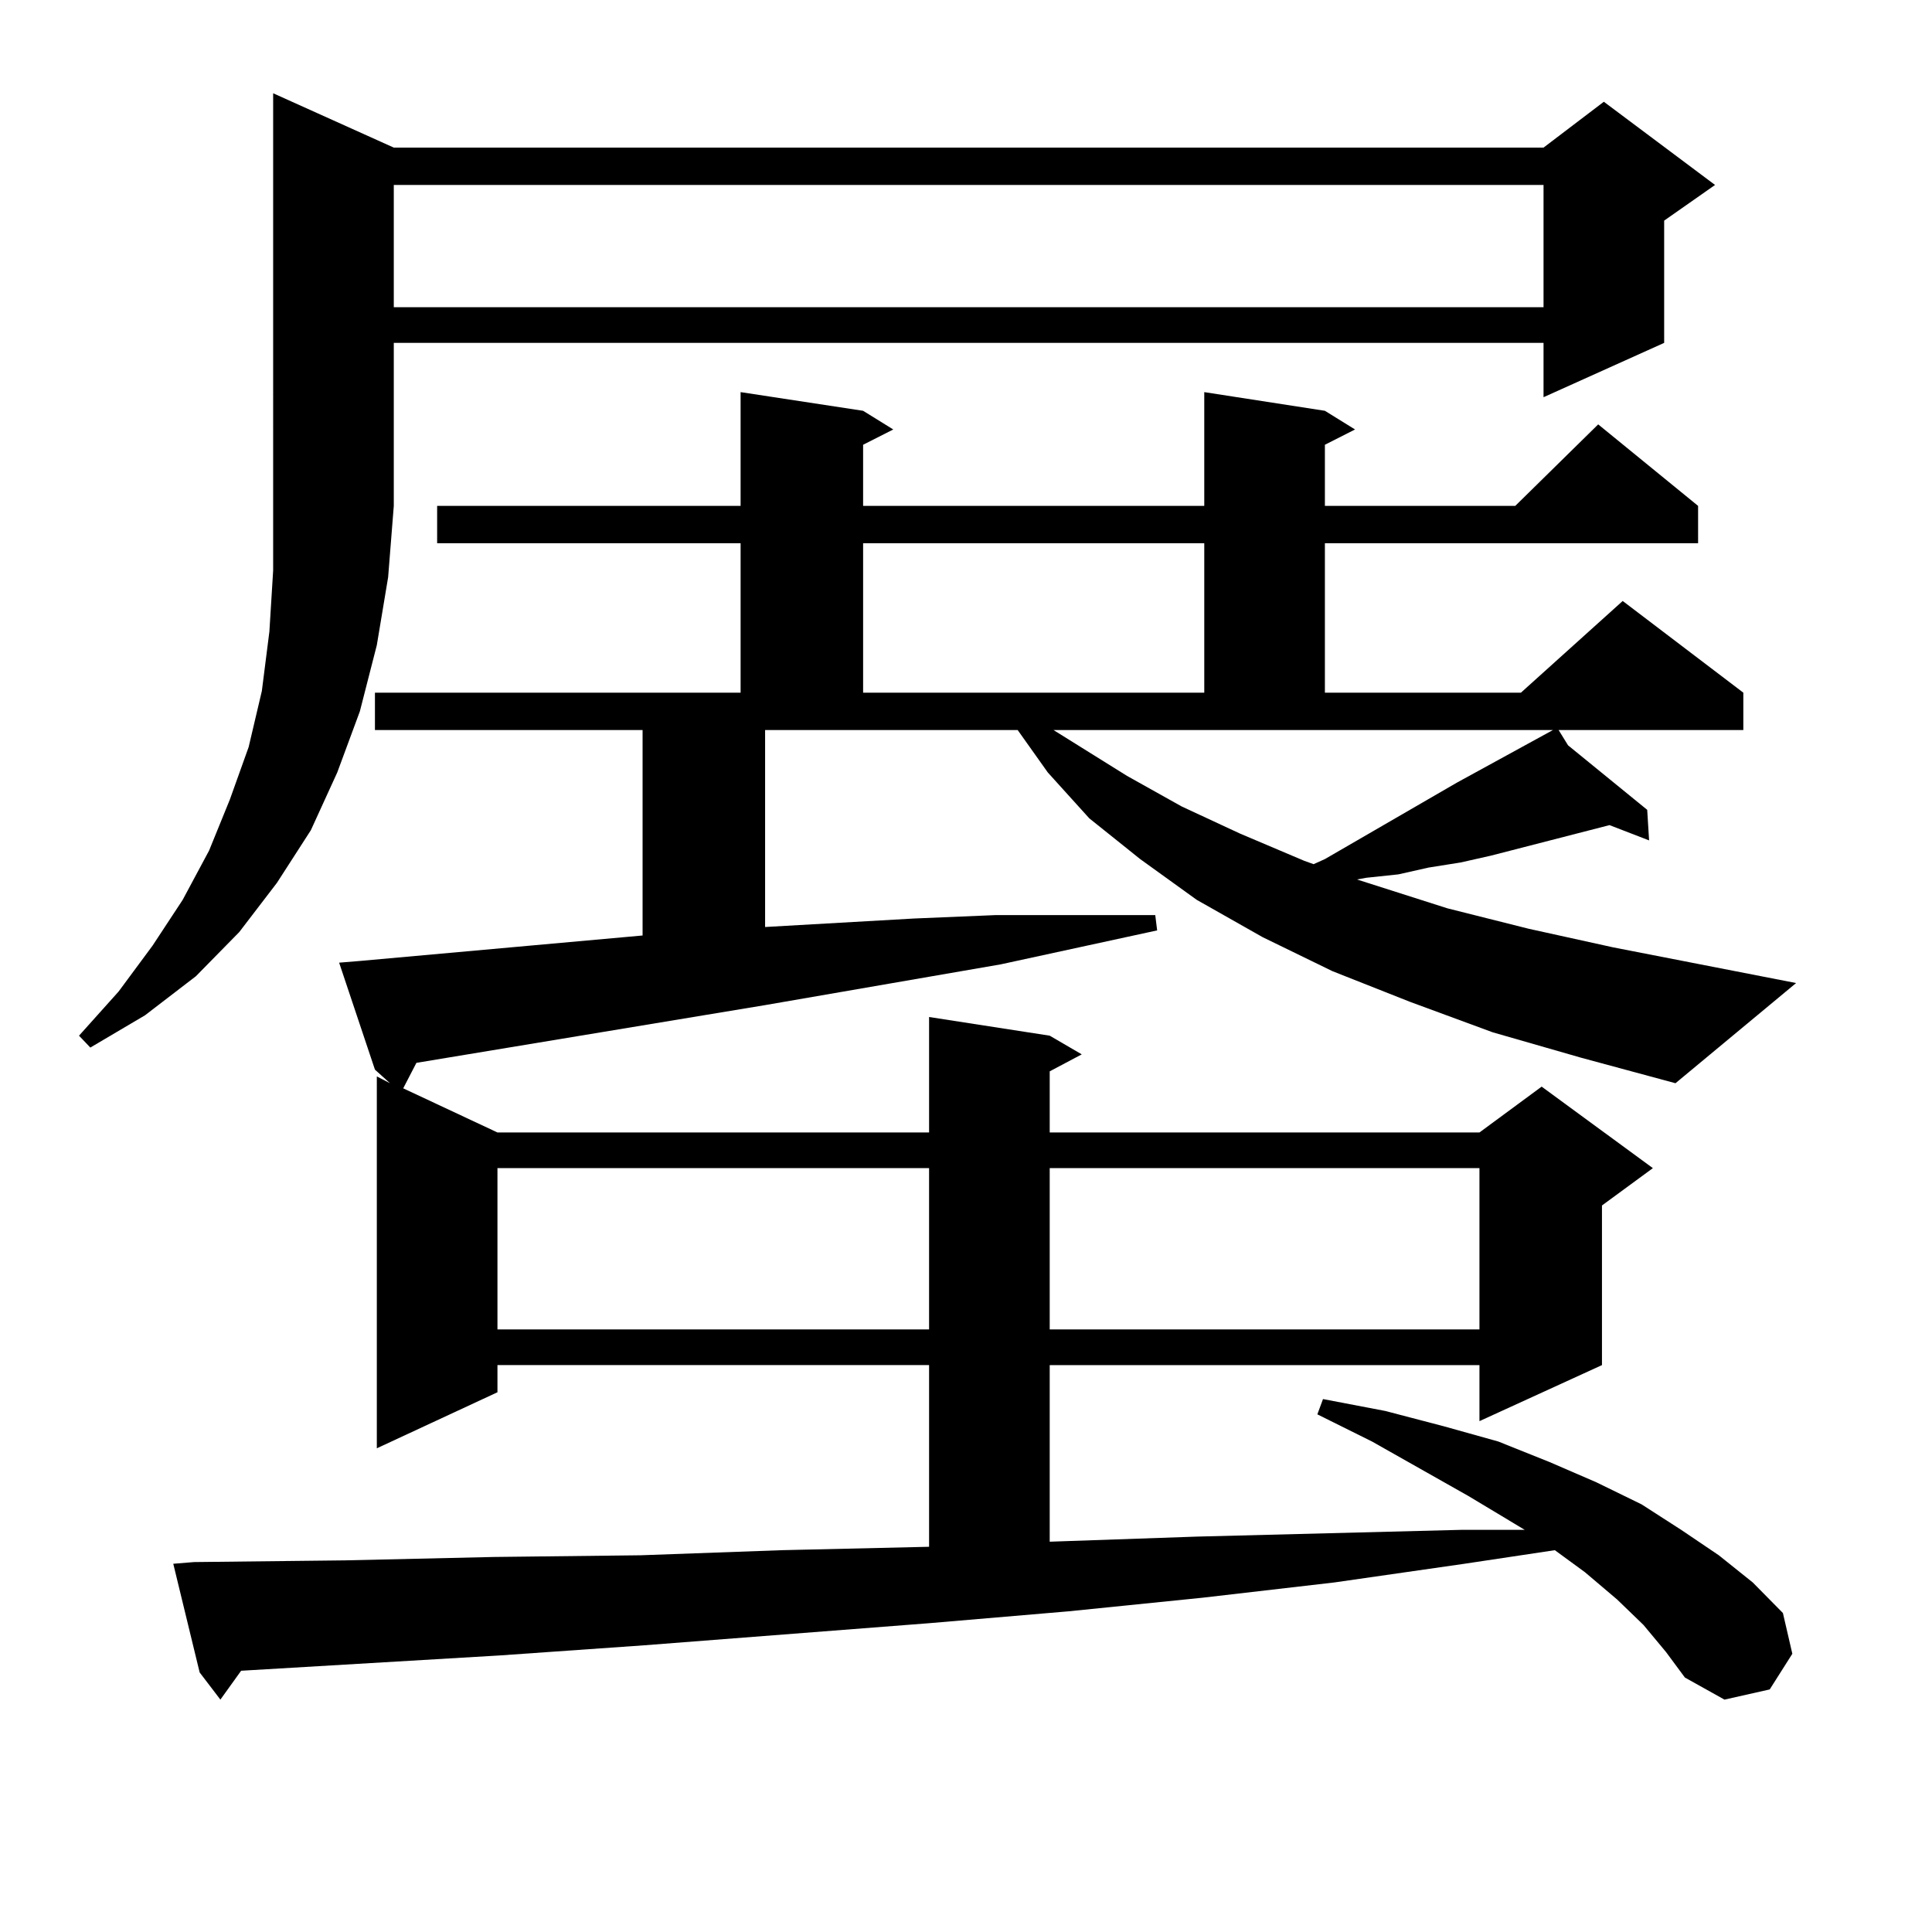 <?xml version="1.0" encoding="utf-8"?>
<!-- Generator: Adobe Illustrator 16.0.0, SVG Export Plug-In . SVG Version: 6.00 Build 0)  -->
<!DOCTYPE svg PUBLIC "-//W3C//DTD SVG 1.1//EN" "http://www.w3.org/Graphics/SVG/1.1/DTD/svg11.dtd">
<svg version="1.1" id="图层_1" xmlns="http://www.w3.org/2000/svg" xmlns:xlink="http://www.w3.org/1999/xlink" x="0px" y="0px"
	 width="1000px" height="1000px" viewBox="0 0 1000 1000" enable-background="new 0 0 1000 1000" xml:space="preserve">
<path d="M203.824,76.398h595.107l31.219-23.73l57.56,43.066l-26.341,18.457v63.281l-62.438,28.125v-28.125H203.824v84.375
	l-2.927,36.914l-5.854,35.156l-8.78,34.277l-11.707,31.641l-13.658,29.883l-17.561,27.246l-19.512,25.488l-22.438,22.852
	L75.047,525.52l-28.292,16.699l-5.854-6.152l20.487-22.852l17.561-23.73l15.609-23.73l13.658-25.488l10.731-26.367l9.756-27.246
	l6.829-29.004l3.902-30.762l1.951-31.641V48.273L203.824,76.398z M772.591,534.309l-42.926-15.82l-39.999-15.82l-36.097-17.578
	l-34.146-19.336l-29.268-21.094l-26.341-21.094l-21.463-23.73l-15.609-21.973H396.015v101.953l77.071-4.395l41.95-1.758h40.975
	h41.95l0.976,7.91l-80.974,17.578l-121.948,21.094l-180.483,29.883l-6.829,13.184l48.779,22.852h223.409v-59.766l62.438,9.668
	l16.585,9.668l-16.585,8.789v31.641h222.434l32.194-23.73l57.56,42.188l-26.341,19.336v82.617l-63.413,29.004v-29.004H543.328
	v91.406l76.096-2.637l137.558-3.516h32.194l-29.268-17.578l-49.755-28.125l-28.292-14.063l2.927-7.91l32.194,6.152l30.243,7.91
	l28.292,7.91l26.341,10.547l24.39,10.547l23.414,11.426l20.487,13.184l19.512,13.184l17.561,14.063l15.609,15.82l4.878,21.094
	l-11.707,18.457l-23.414,5.273l-20.487-11.426l-9.756-13.184l-11.707-14.063l-13.658-13.184l-16.585-14.063l-15.609-11.426
	l-46.828,7.031l-67.315,9.668l-68.291,7.91l-69.267,7.031l-72.193,6.152l-147.313,11.426l-75.12,5.273l-133.655,7.91l-10.731,14.941
	l-10.731-14.063l-13.658-56.25l10.731-0.879l78.047-0.879l77.071-1.758l76.096-0.879l73.169-2.637l76.096-1.758v-94.043H257.481
	v14.063l-62.438,29.004V557.16l6.829,3.516l-7.805-7.031l-18.536-55.371l10.731-0.879l146.338-13.184V377.863H194.068v-19.336
	h189.264v-77.344H226.263v-19.336h157.069v-58.887l63.413,9.668l15.609,9.668l-15.609,7.91v31.641h176.581v-58.887l62.438,9.668
	l15.609,9.668l-15.609,7.91v31.641h98.534l42.926-42.188l51.706,42.188v19.336H685.764v77.344h101.461l52.682-47.461l62.438,47.461
	v19.336h-95.607l4.878,7.91l40.975,33.398l0.976,15.82l-20.487-7.91l-61.462,15.82l-15.609,3.516l-16.585,2.637l-15.609,3.516
	l-16.585,1.758l-4.878,0.879l46.828,14.941l41.95,10.547l43.901,9.668l94.632,18.457l-62.438,51.855l-48.779-13.184L772.591,534.309
	z M203.824,95.734v63.281h595.107V95.734H203.824z M257.481,604.621v83.496h223.409v-83.496H257.481z M446.745,281.184v77.344
	h176.581v-77.344H446.745z M543.328,604.621v83.496h222.434v-83.496H543.328z M545.279,377.863l38.048,23.73l28.292,15.82
	l30.243,14.063l33.17,14.063l4.878,1.758l5.854-2.637l68.291-39.551l49.755-27.246H545.279z"/>
</svg>
